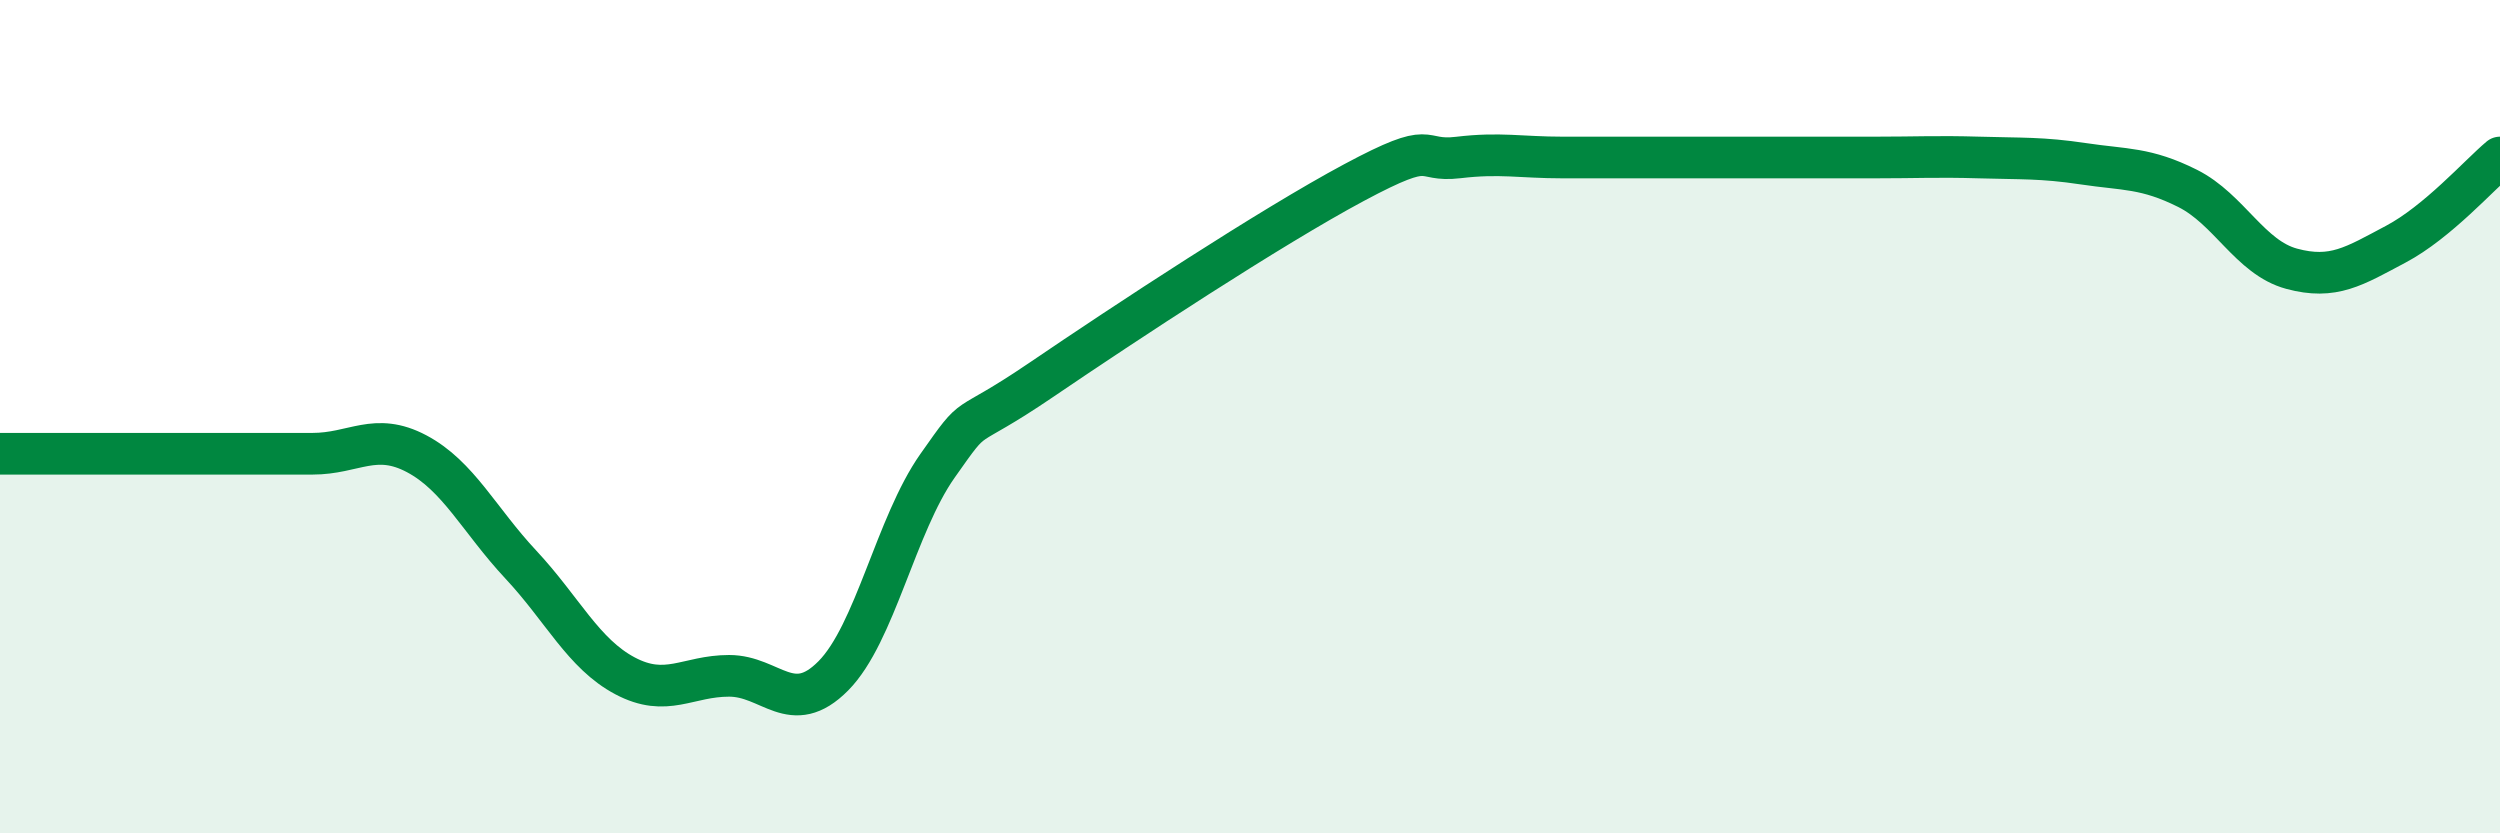 
    <svg width="60" height="20" viewBox="0 0 60 20" xmlns="http://www.w3.org/2000/svg">
      <path
        d="M 0,10.89 C 0.5,10.89 1.5,10.89 2.5,10.89 C 3.5,10.89 4,10.89 5,10.89 C 6,10.89 6.5,10.89 7.5,10.89 C 8.5,10.89 9,10.36 10,10.89 C 11,11.42 11.5,12.48 12.5,13.55 C 13.5,14.62 14,15.69 15,16.22 C 16,16.75 16.5,16.22 17.5,16.22 C 18.5,16.22 19,17.23 20,16.22 C 21,15.21 21.5,12.6 22.5,11.18 C 23.5,9.76 23,10.47 25,9.11 C 27,7.75 30.5,5.45 32.5,4.38 C 34.5,3.31 34,3.9 35,3.78 C 36,3.66 36.5,3.78 37.5,3.78 C 38.5,3.78 39,3.78 40,3.78 C 41,3.78 41.5,3.78 42.5,3.78 C 43.5,3.78 44,3.78 45,3.78 C 46,3.78 46.5,3.75 47.5,3.78 C 48.5,3.81 49,3.78 50,3.93 C 51,4.08 51.5,4.02 52.5,4.52 C 53.5,5.02 54,6.18 55,6.45 C 56,6.72 56.5,6.39 57.5,5.86 C 58.5,5.33 59.5,4.2 60,3.78L60 20L0 20Z"
        fill="#008740"
        opacity="0.1"
        stroke-linecap="round"
        stroke-linejoin="round"
      />
      <path
        d="M 0,10.89 C 0.5,10.89 1.5,10.89 2.5,10.89 C 3.5,10.89 4,10.89 5,10.89 C 6,10.89 6.5,10.89 7.5,10.89 C 8.5,10.89 9,10.36 10,10.89 C 11,11.42 11.5,12.48 12.5,13.55 C 13.5,14.62 14,15.69 15,16.22 C 16,16.75 16.5,16.22 17.5,16.22 C 18.5,16.22 19,17.23 20,16.22 C 21,15.21 21.5,12.6 22.5,11.18 C 23.5,9.76 23,10.47 25,9.11 C 27,7.75 30.5,5.45 32.5,4.38 C 34.5,3.31 34,3.9 35,3.78 C 36,3.66 36.5,3.78 37.5,3.78 C 38.5,3.78 39,3.78 40,3.78 C 41,3.78 41.5,3.78 42.5,3.78 C 43.5,3.78 44,3.78 45,3.78 C 46,3.78 46.5,3.75 47.5,3.78 C 48.5,3.81 49,3.78 50,3.93 C 51,4.08 51.5,4.02 52.5,4.52 C 53.5,5.02 54,6.18 55,6.45 C 56,6.72 56.5,6.39 57.5,5.86 C 58.5,5.33 59.5,4.2 60,3.78"
        stroke="#008740"
        stroke-width="1"
        fill="none"
        stroke-linecap="round"
        stroke-linejoin="round"
      />
    </svg>
  